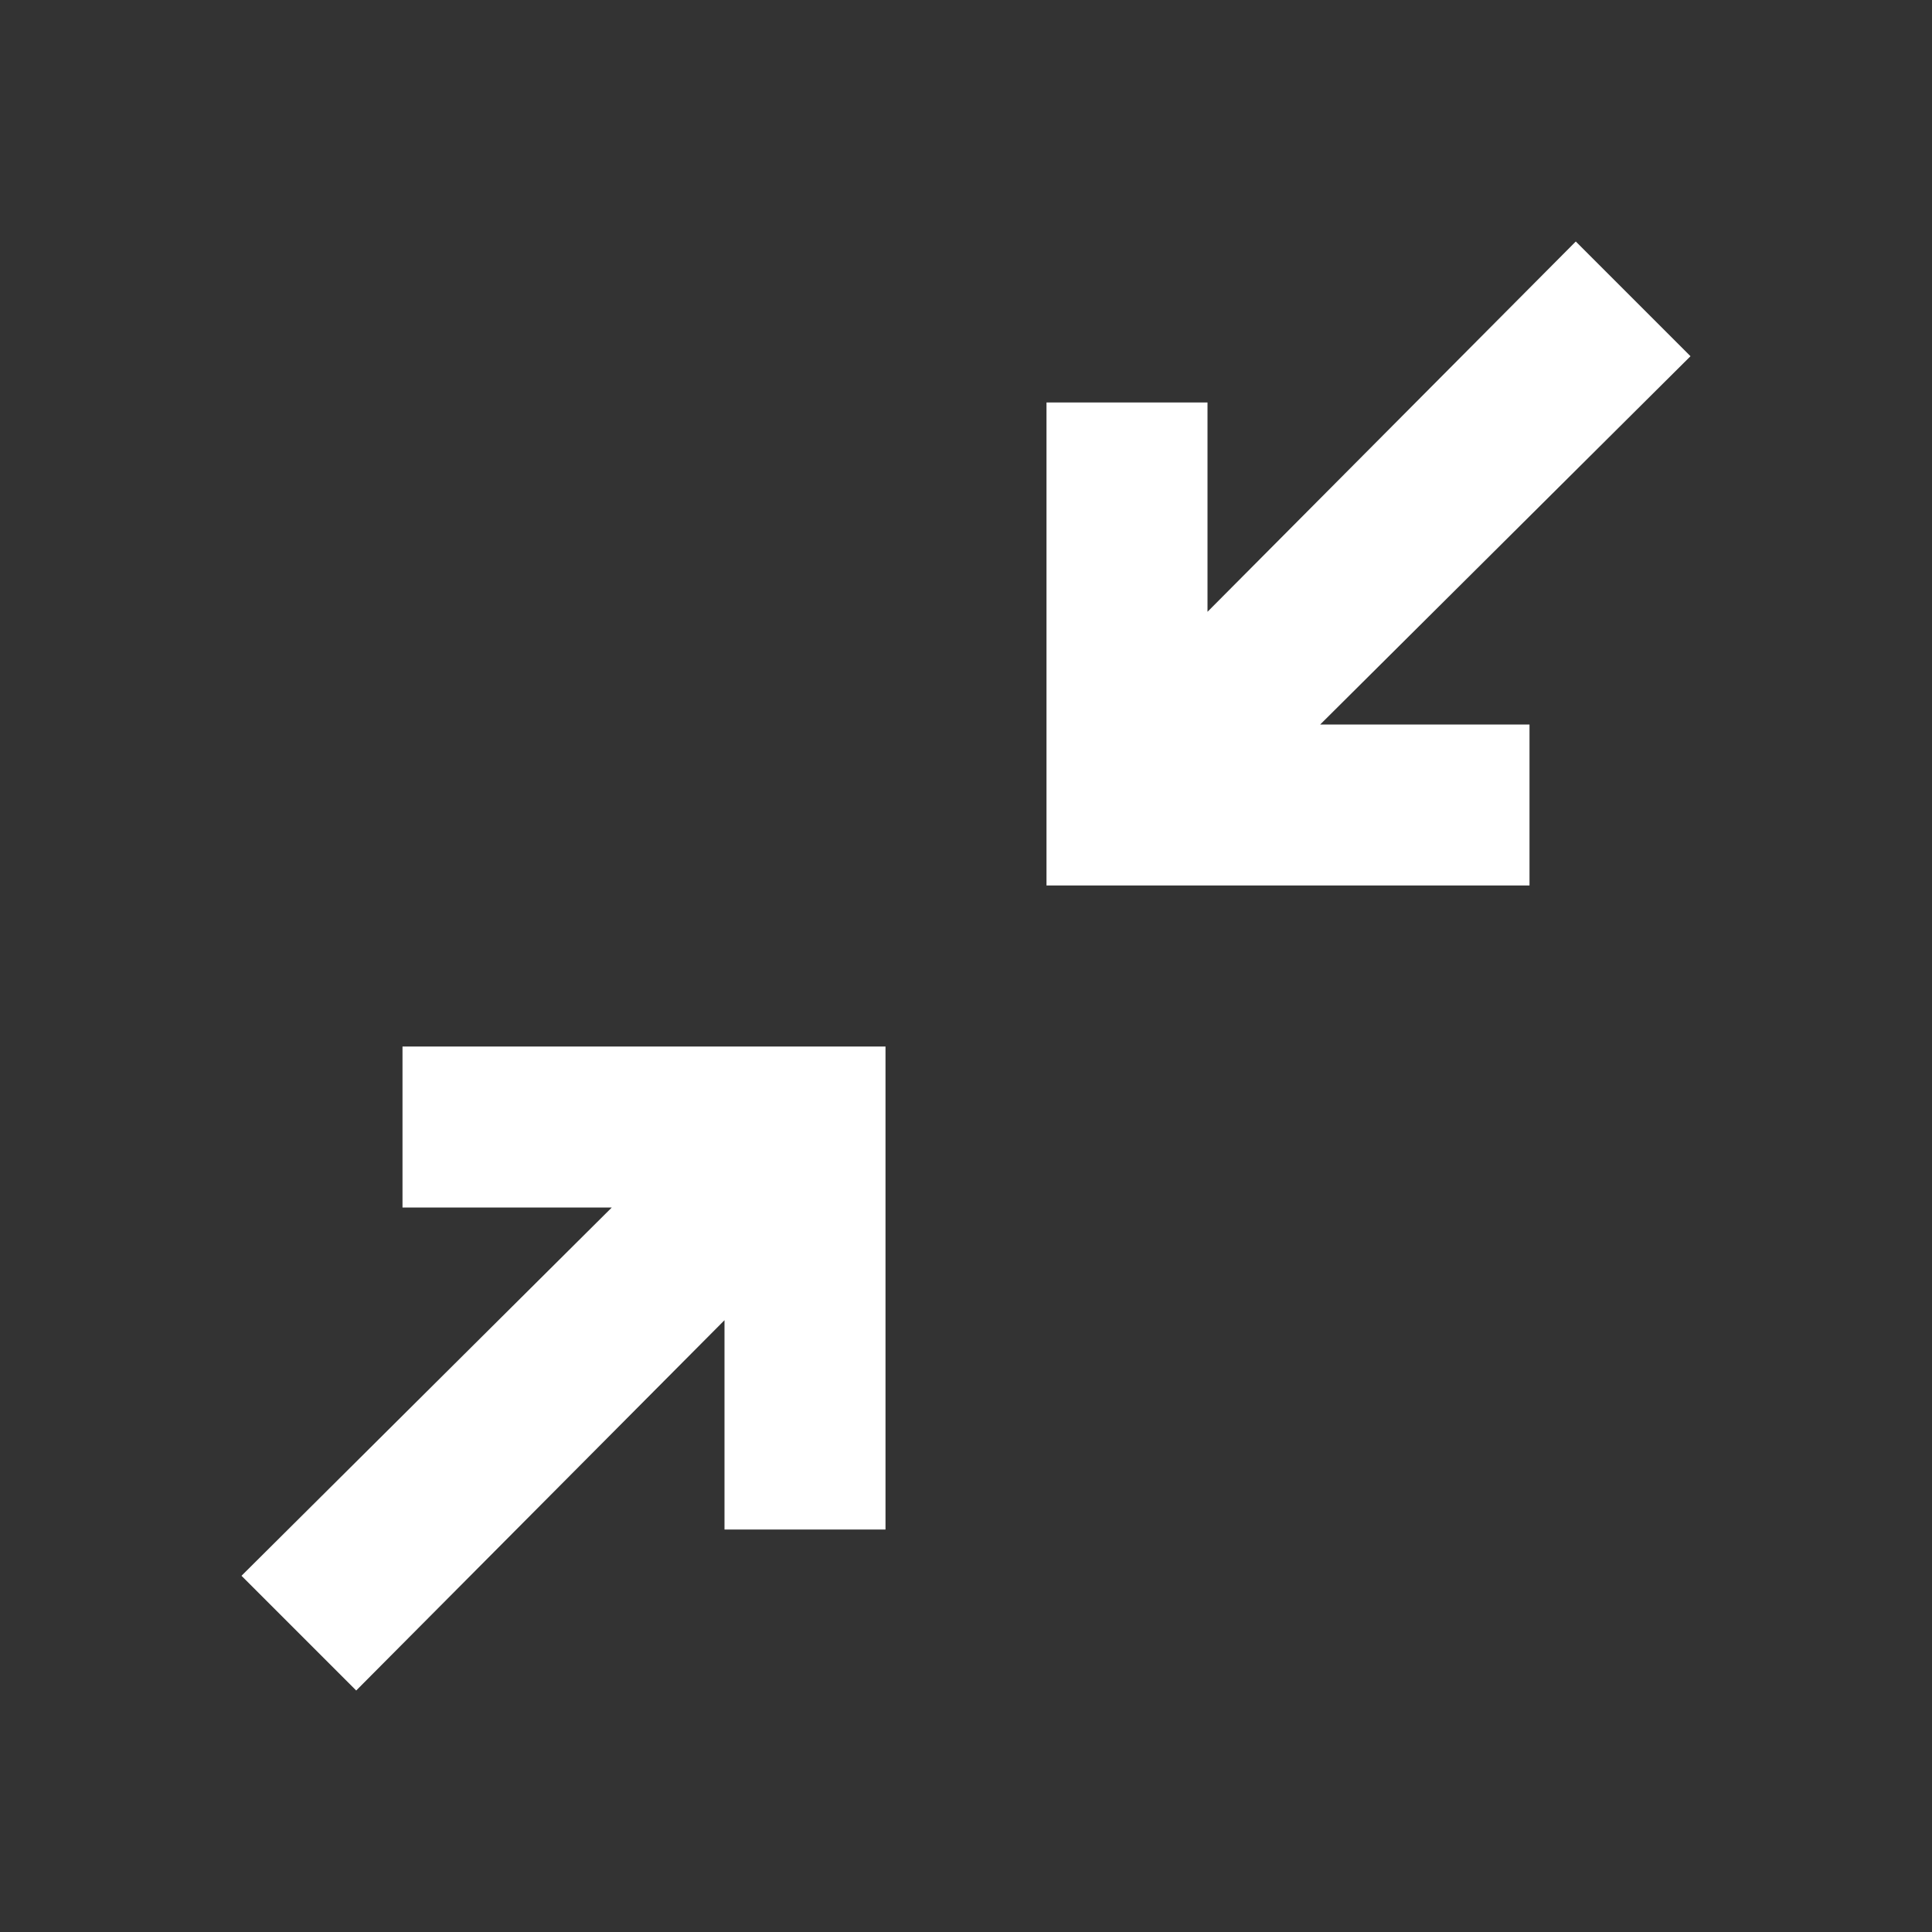 <svg width="24" height="24" viewBox="0 0 24 24" fill="none" xmlns="http://www.w3.org/2000/svg">
<rect x="0" y="0" width="24" height="24" fill="#333333" stroke="none"/>
<path d="M4.425 21L3 19.575L7.6 15H5V13H11V19H9V16.4L4.425 21ZM13 11V5H15V7.6L19.575 3L21 4.425L16.4 9H19V11H13Z" fill="white"/>
</svg>
